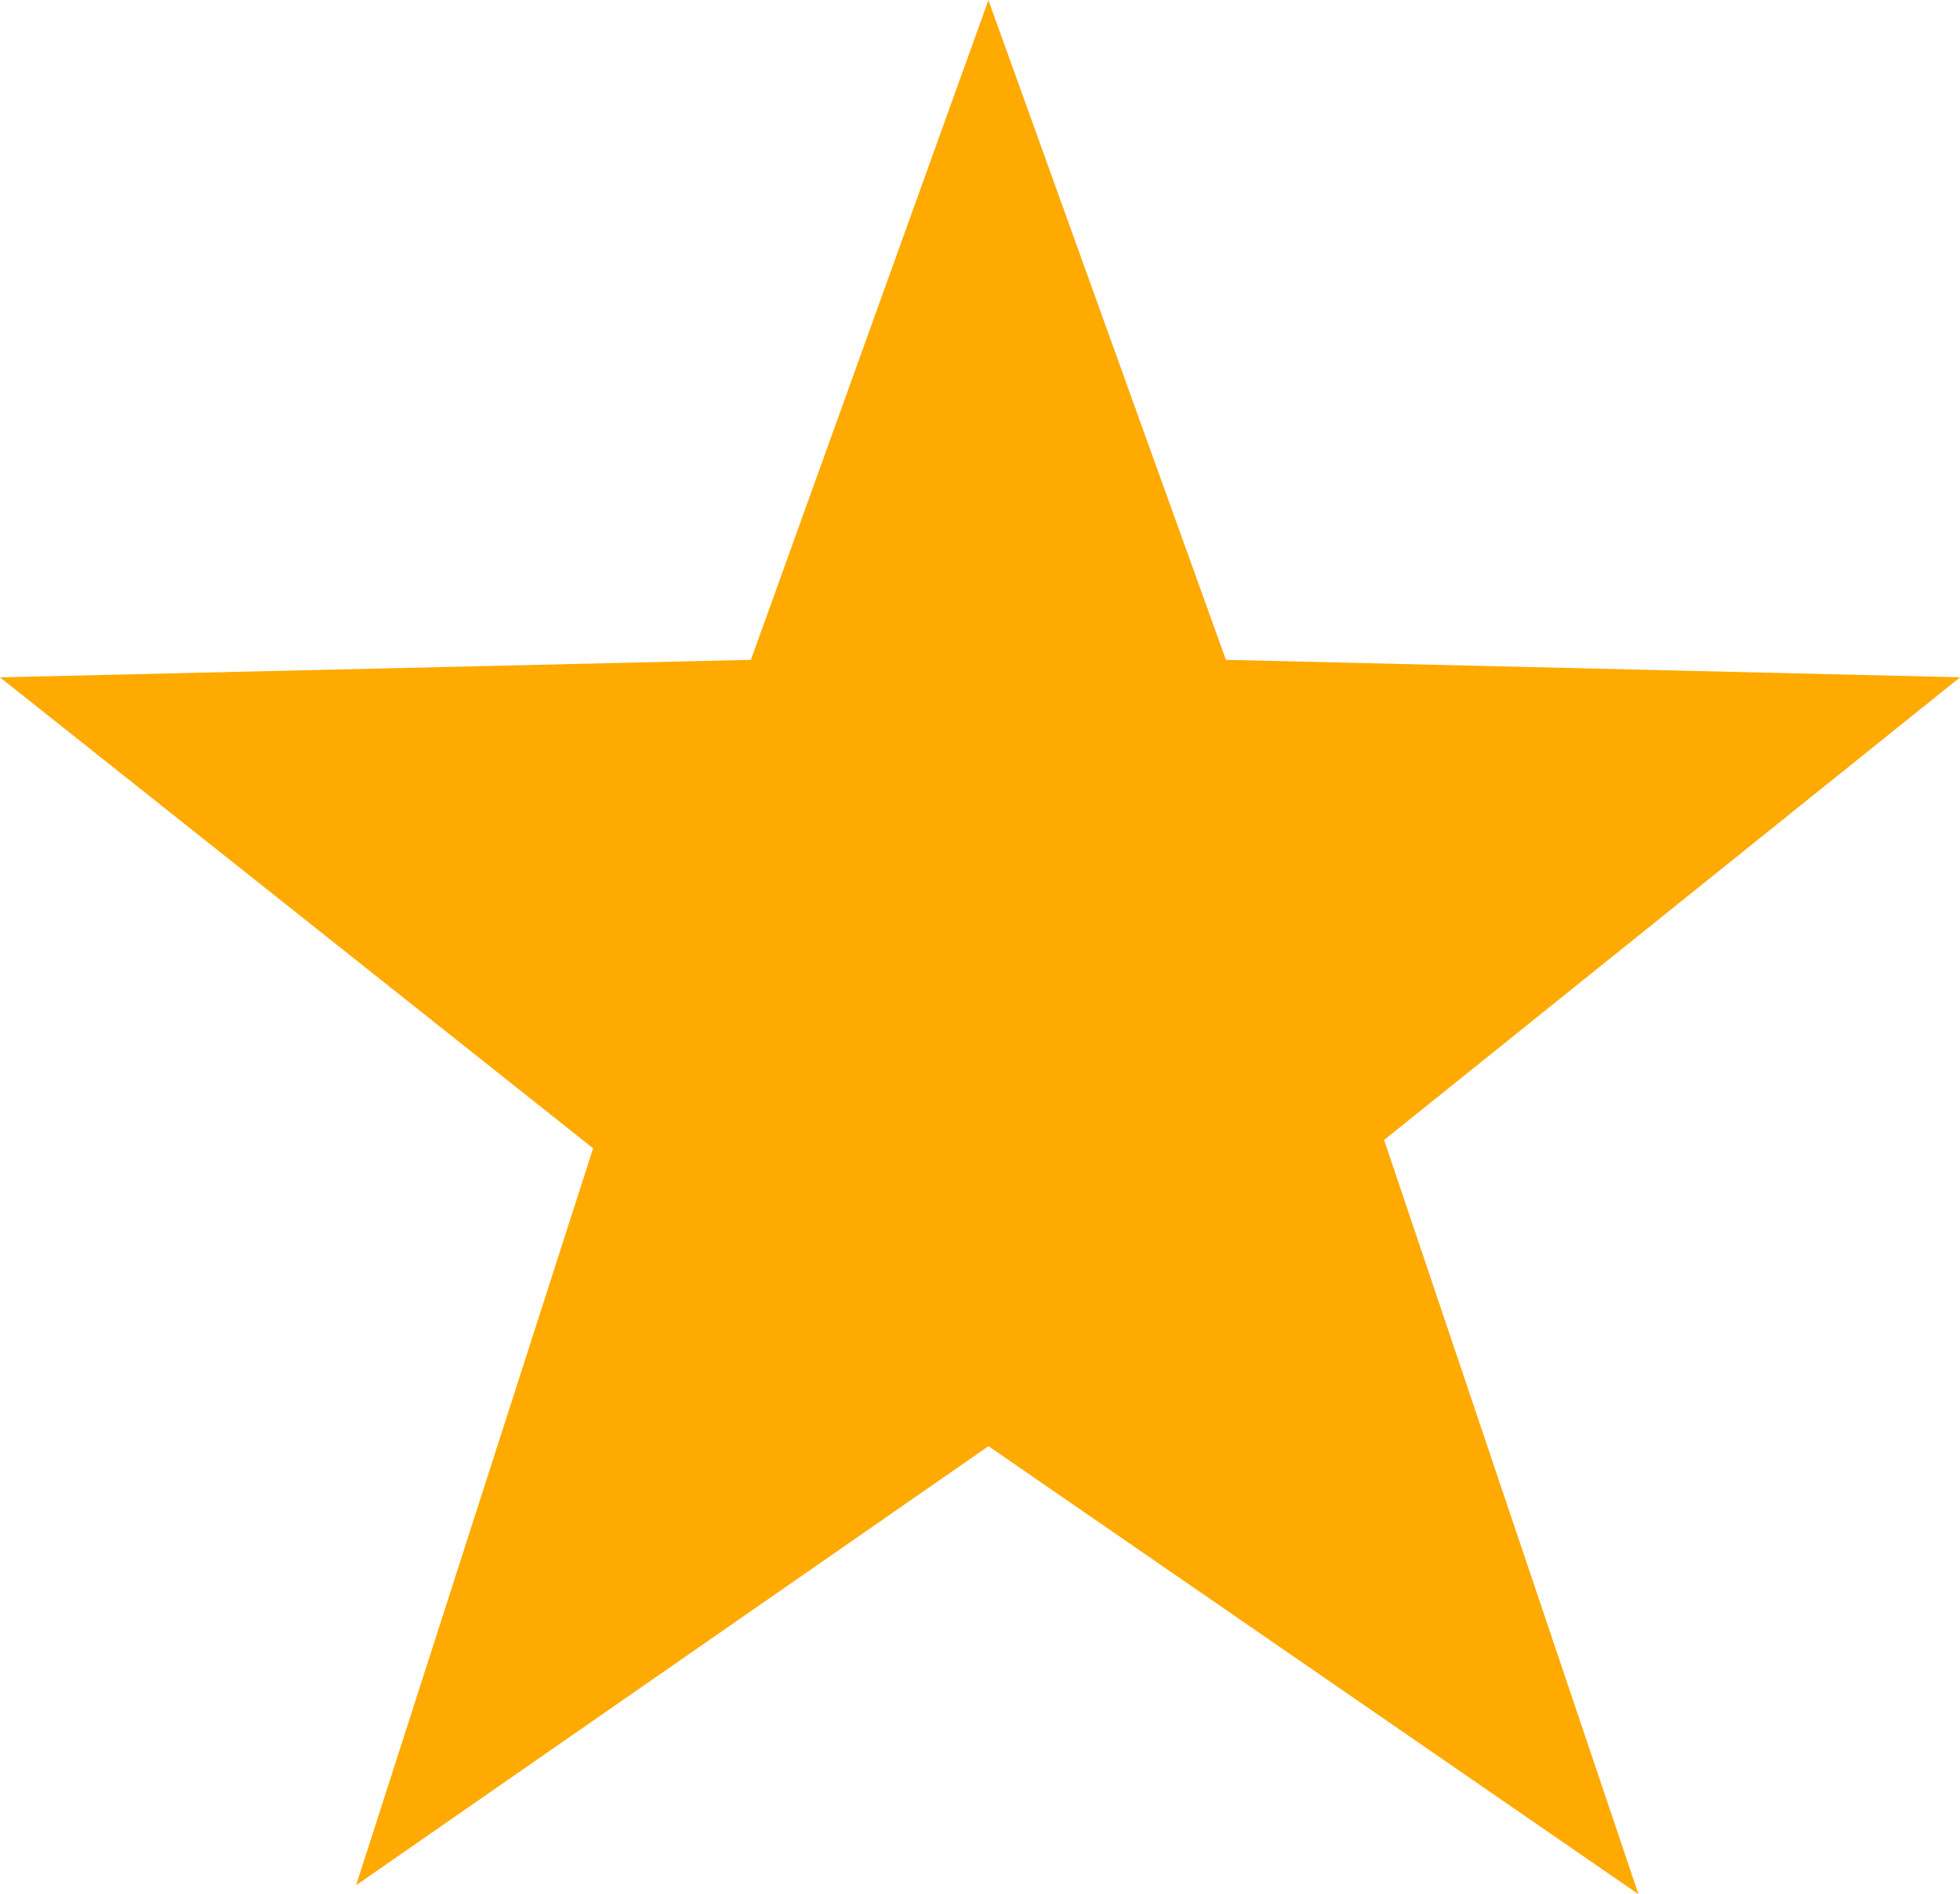 ﻿<svg xmlns="http://www.w3.org/2000/svg" width="31.648" height="30.585" viewBox="0 0 31.648 30.585"><path d="M-87.37-143.42l-10.211,7.09,3.827-11.9-9.577-7.605,12.125-.283,3.835-10.652,3.835,10.652,11.854.282-9.3,7.471,4.107,12.18Z" transform="translate(103.331 166.773)" fill="#fa0"/></svg>